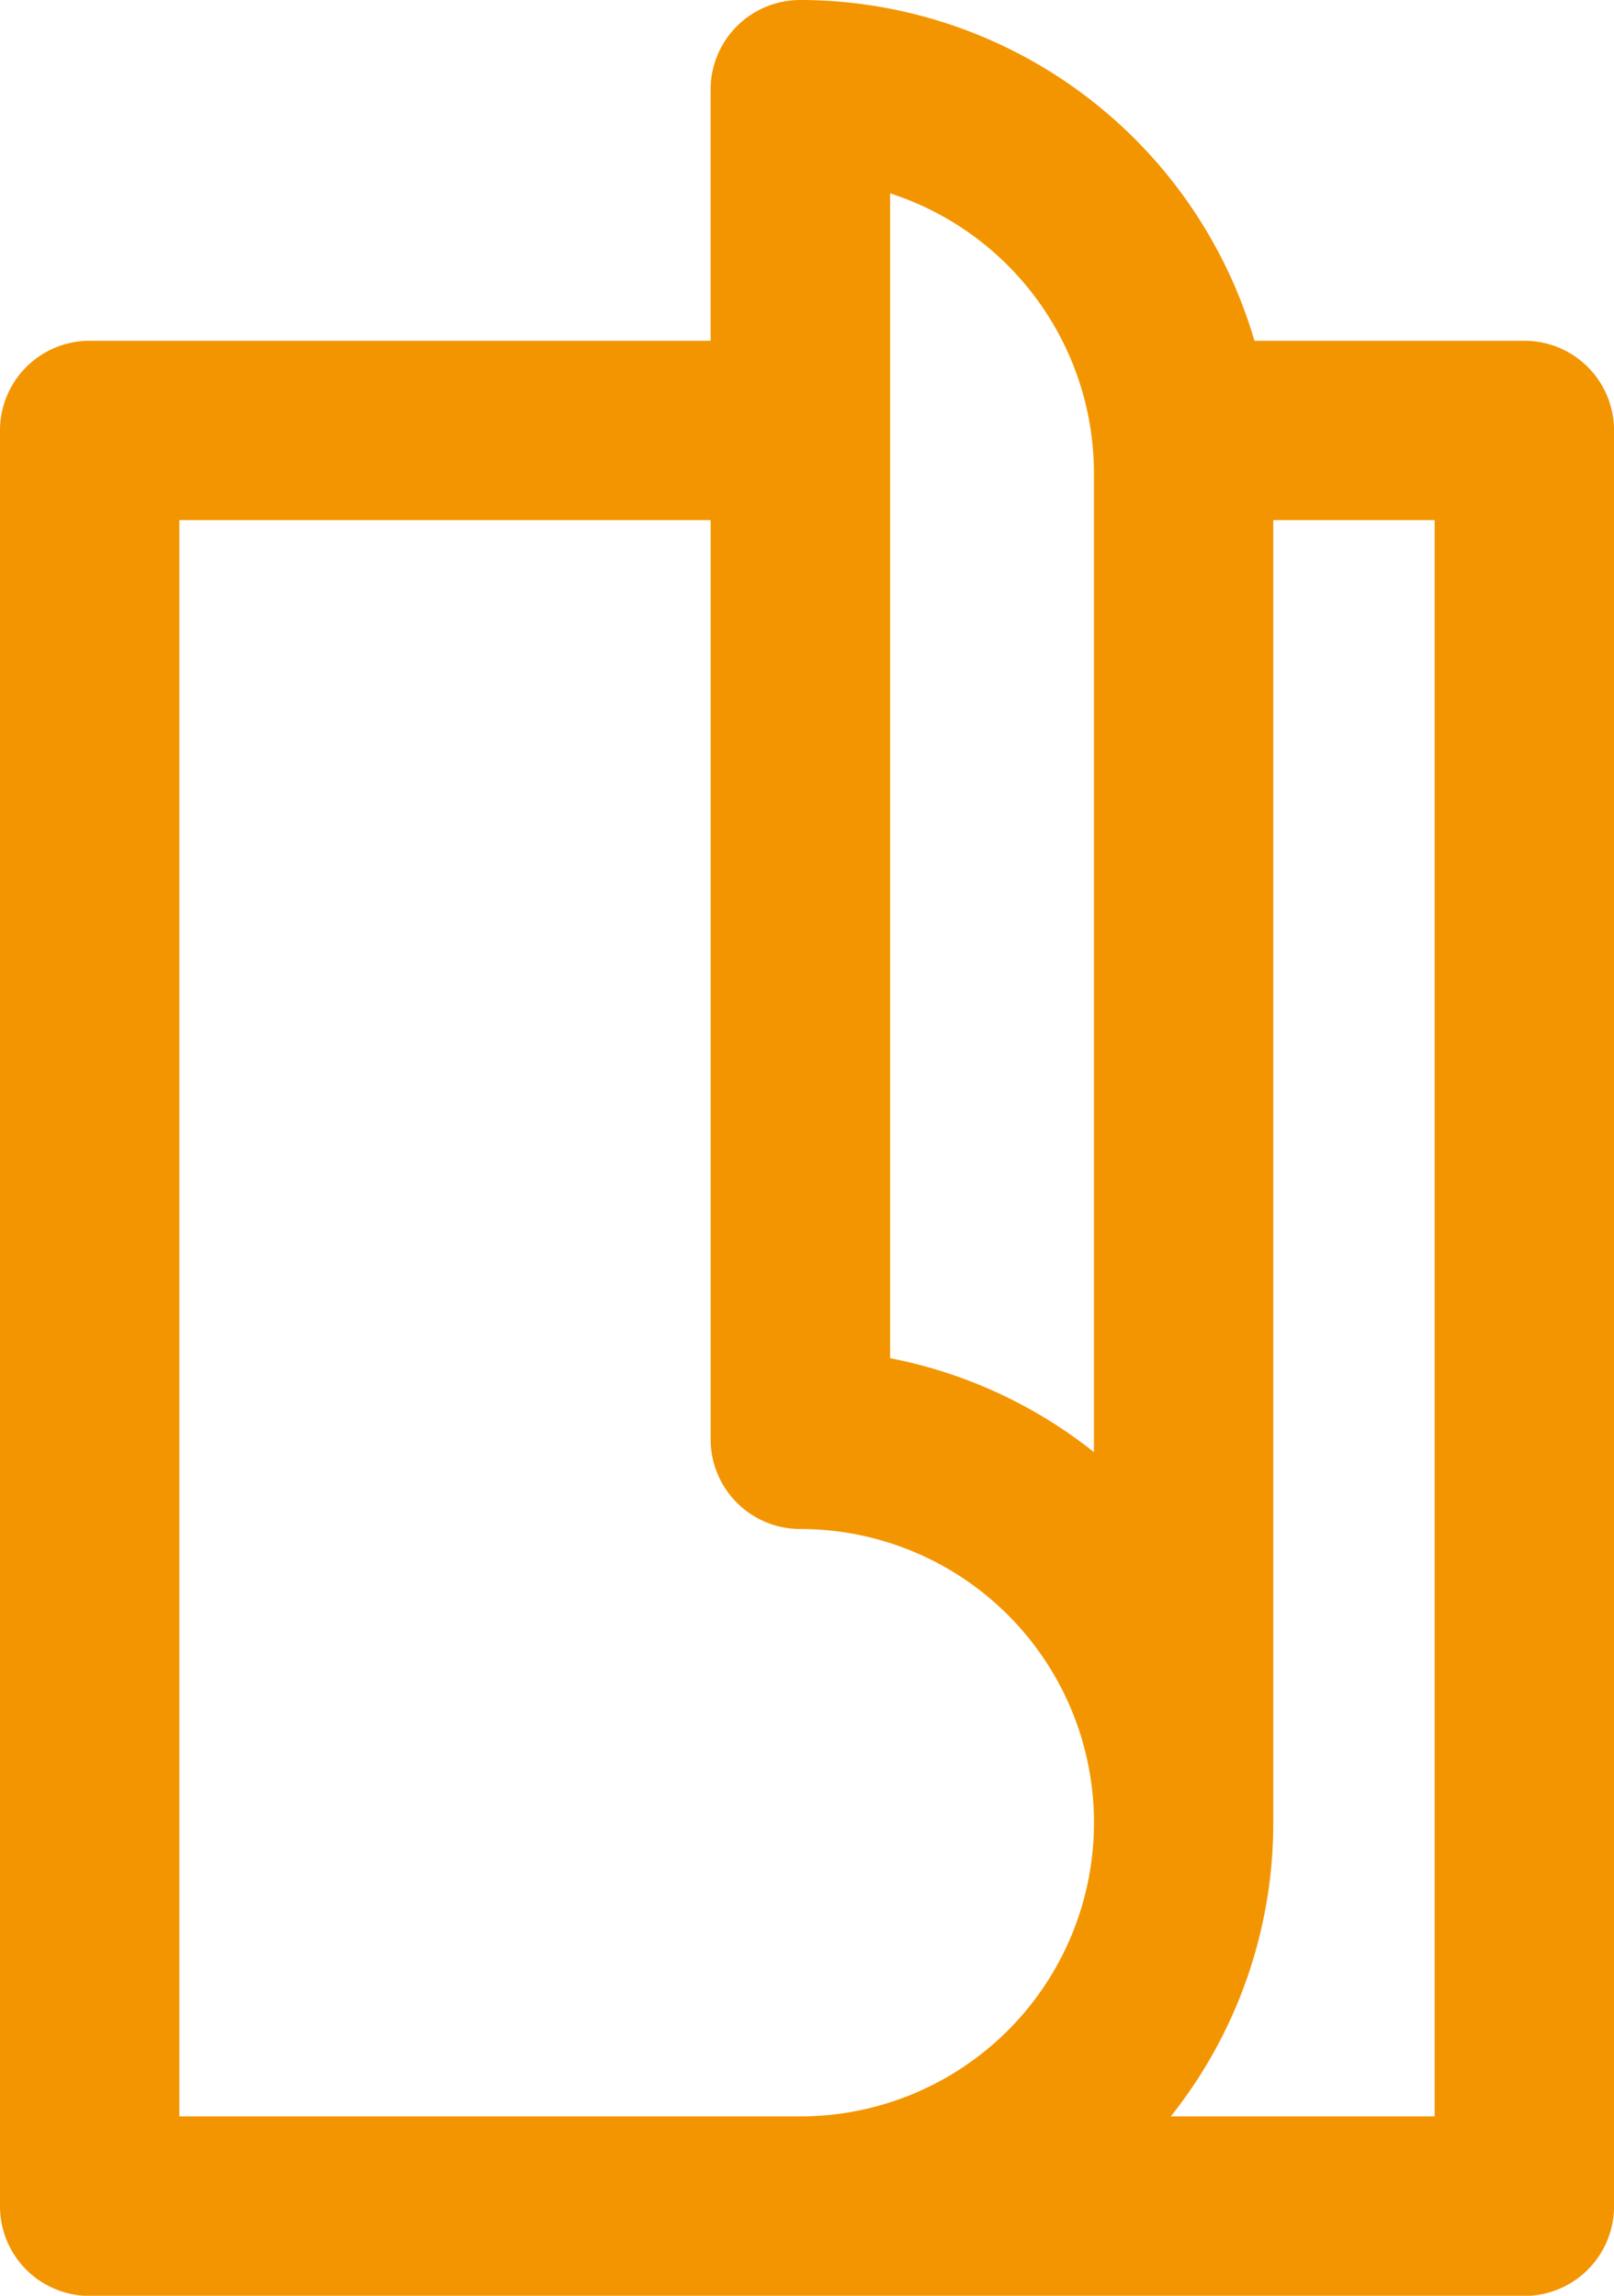 <svg xmlns="http://www.w3.org/2000/svg" width="35.631" height="50.676" viewBox="0 0 35.631 50.676"><defs><style>.a{fill:#f39500;}</style></defs><path class="a" d="M33.652,7.522H27.693A10.46,10.46,0,0,0,17.667,0a1.979,1.979,0,0,0-1.98,1.98V7.522H1.98A1.979,1.979,0,0,0,0,9.5V48.7a1.979,1.979,0,0,0,1.98,1.98H33.652a1.979,1.979,0,0,0,1.98-1.98V9.5A1.979,1.979,0,0,0,33.652,7.522ZM17.667,46.717H3.959V11.481H15.688v20.29a1.979,1.979,0,0,0,1.98,1.98,6.483,6.483,0,0,1,0,12.966ZM24.15,32.054a10.4,10.4,0,0,0-4.5-2.073V4.268a6.5,6.5,0,0,1,4.5,6.174Zm7.522,14.663H25.847a10.392,10.392,0,0,0,2.262-6.483V11.481h3.563Zm0,0"/></svg>